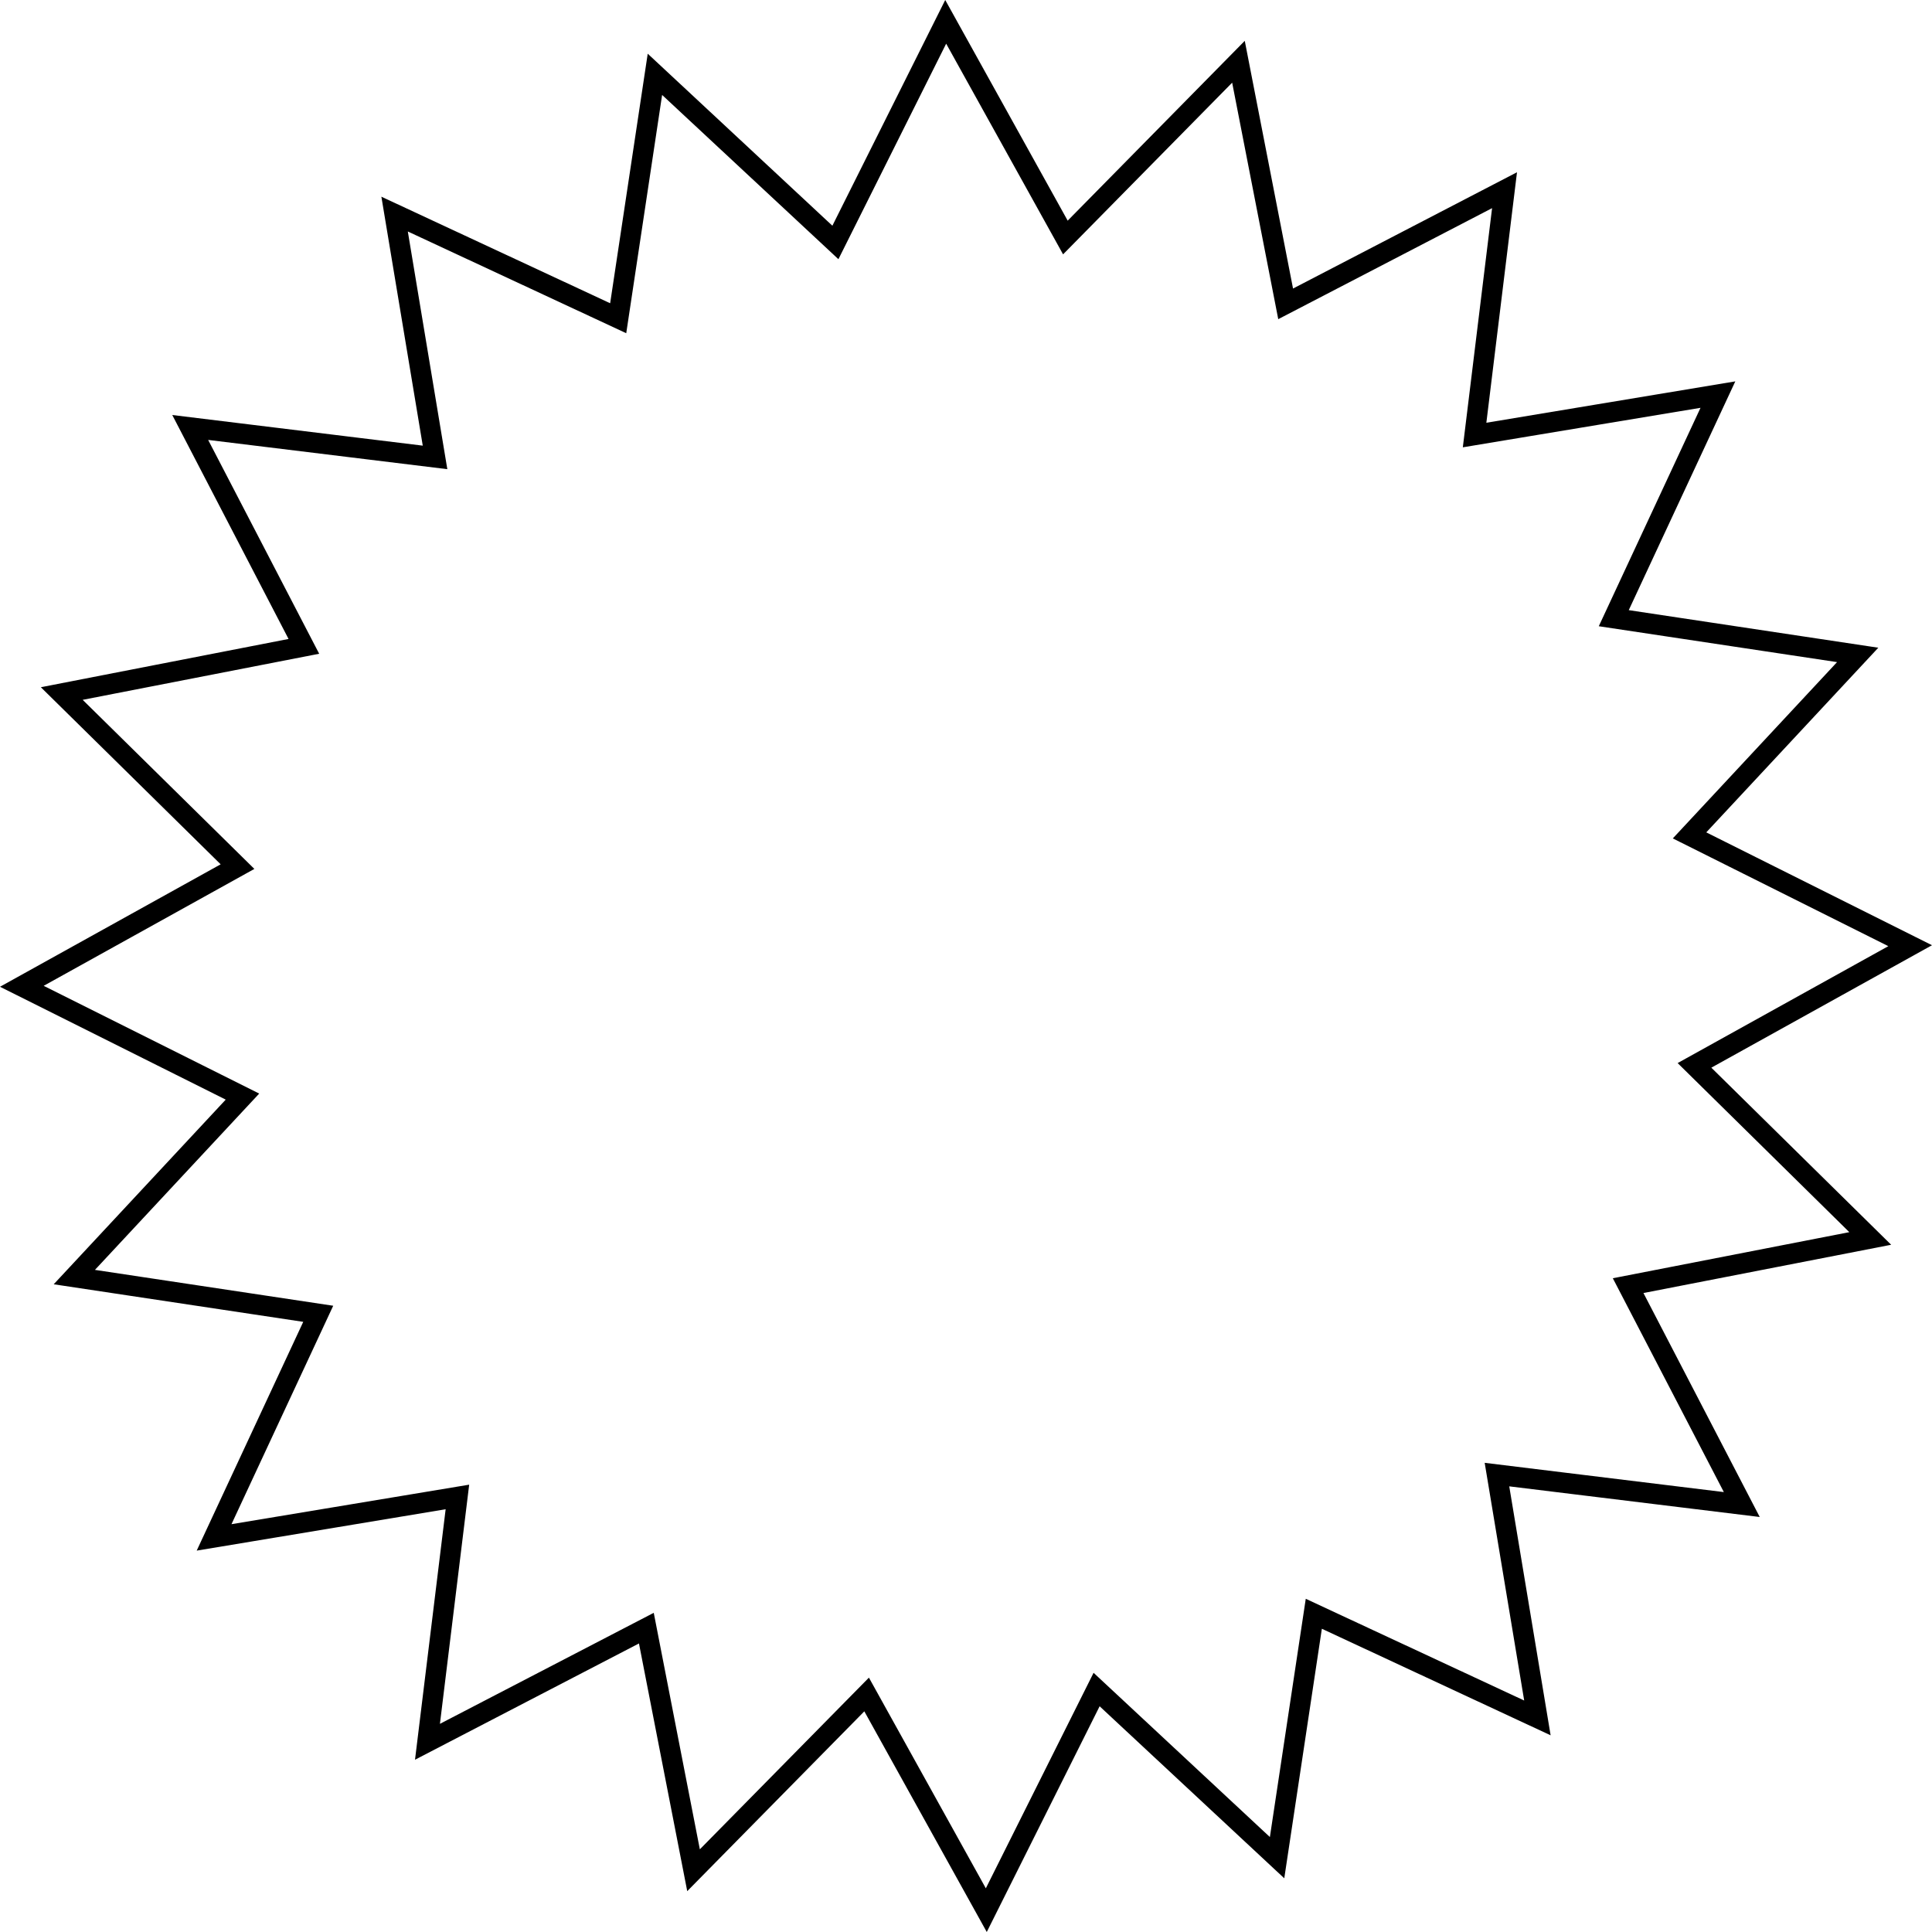 <svg width="379.303" height="379.303" viewBox="0 0 379.303 379.303" version="1.1" id="svg3" xmlns="http://www.w3.org/2000/svg"><path id="Контур_348" data-name="Контур 348" d="M250.724 364.71l-35.431-33.008-21.656 43.313-23.496-42.342-33.981 34.505-9.263-47.53-42.974 22.312 5.879-48.066-47.77 7.94 20.445-43.899-47.885-7.21 33.01-35.432-43.314-21.656 42.342-23.496-34.504-33.981 47.531-9.262-22.313-42.975 48.067 5.88-7.94-47.77 43.898 20.445 7.21-47.885 35.433 33.009 21.654-43.314 23.497 42.342 33.98-34.504 9.263 47.53 42.975-22.313-5.88 48.067 47.77-7.94-20.445 43.898 47.886 7.211-33.01 35.432 43.313 21.655-42.342 23.497 34.505 33.98-47.531 9.263 22.313 42.975-48.066-5.88 7.939 47.77-43.898-20.444z" fill="#ffe2e8" stroke="#000" stroke-width="4" fill-opacity="0"/></svg>